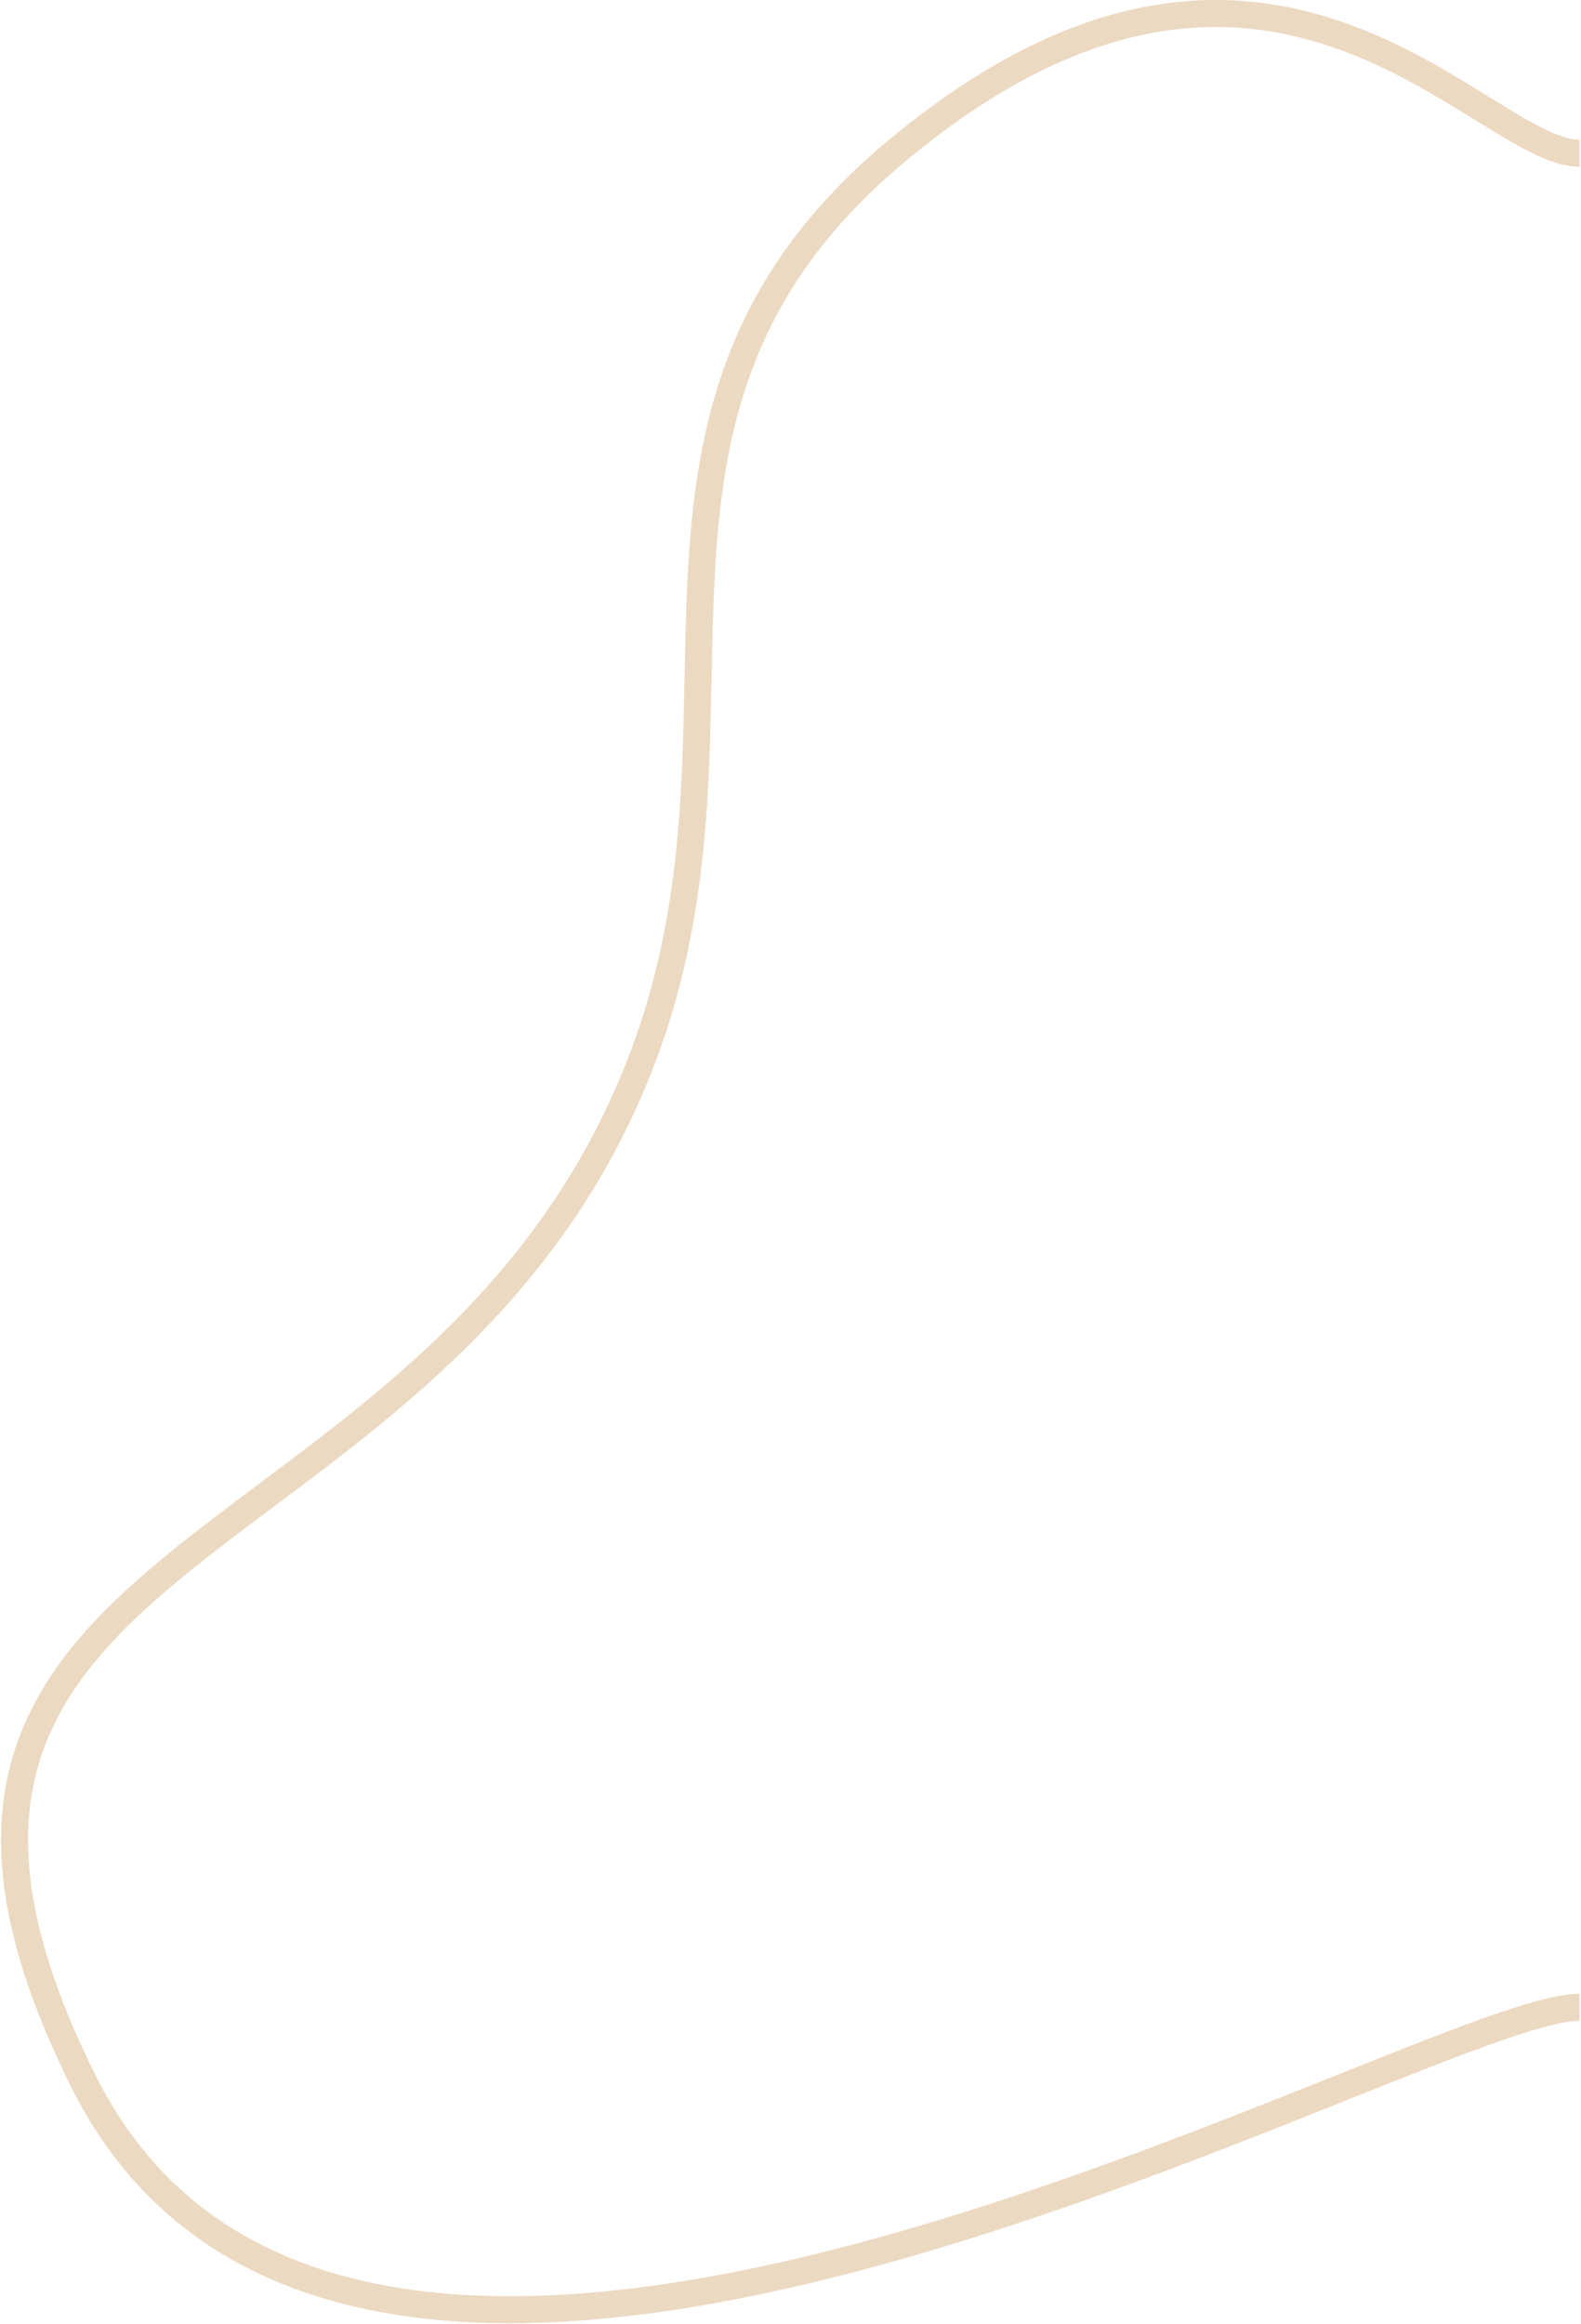 <svg width="586" height="861" viewBox="0 0 586 861" fill="none" xmlns="http://www.w3.org/2000/svg">
<path fill-rule="evenodd" clip-rule="evenodd" d="M567.397 56.464C573.526 59.51 579.646 61.763 585.45 61.763L585.45 51.763C582.029 51.763 577.62 50.377 571.847 47.508C566.145 44.675 559.718 40.717 552.299 36.132L551.906 35.889C537.299 26.861 519.382 15.788 498.196 8.371C476.726 0.854 451.842 -2.938 423.378 2.727C394.947 8.385 363.306 23.405 328.17 52.935C269.513 102.234 257.973 155.988 254.936 212.644C254.253 225.397 253.989 238.229 253.723 251.168C252.805 295.844 251.862 341.785 233.513 390.082C203.432 469.259 146.631 511.803 96.167 549.601C85.428 557.644 74.976 565.473 65.129 573.394C37.296 595.784 14.067 619.202 4.755 650.656C-4.598 682.248 0.387 720.822 26.264 772.895C52.744 826.18 98.243 850.983 151.773 858.269C205.048 865.521 266.537 855.497 326.088 839.183C385.713 822.849 443.884 800.065 490.602 781.442C493.543 780.27 496.437 779.114 499.283 777.979C519.088 770.073 536.53 763.111 550.893 757.923C559.101 754.959 566.213 752.608 572.118 751.003C578.109 749.375 582.518 748.612 585.45 748.612V738.612C581.147 738.612 575.692 739.669 569.495 741.353C563.214 743.061 555.815 745.514 547.497 748.518C532.964 753.766 515.347 760.799 495.572 768.693C492.725 769.829 489.833 770.983 486.899 772.153C440.173 790.779 382.471 813.369 323.445 829.539C264.345 845.729 204.404 855.341 153.122 848.361C102.093 841.415 59.905 818.12 35.22 768.445C9.932 717.558 5.988 681.716 14.343 653.495C22.739 625.136 43.853 603.344 71.397 581.186C80.834 573.594 91.002 565.992 101.56 558.097C152.126 520.287 211.653 475.778 242.861 393.633C261.886 343.556 262.858 295.358 263.765 250.429C264.021 237.741 264.271 225.314 264.922 213.179C267.883 157.94 278.913 107.397 334.604 60.591C368.753 31.89 398.899 17.795 425.33 12.534C451.728 7.281 474.78 10.768 494.892 17.809C515.047 24.865 532.19 35.46 546.932 44.571L547.042 44.639C554.346 49.153 561.196 53.383 567.397 56.464Z" fill="#ECD9C1"/>
</svg>
